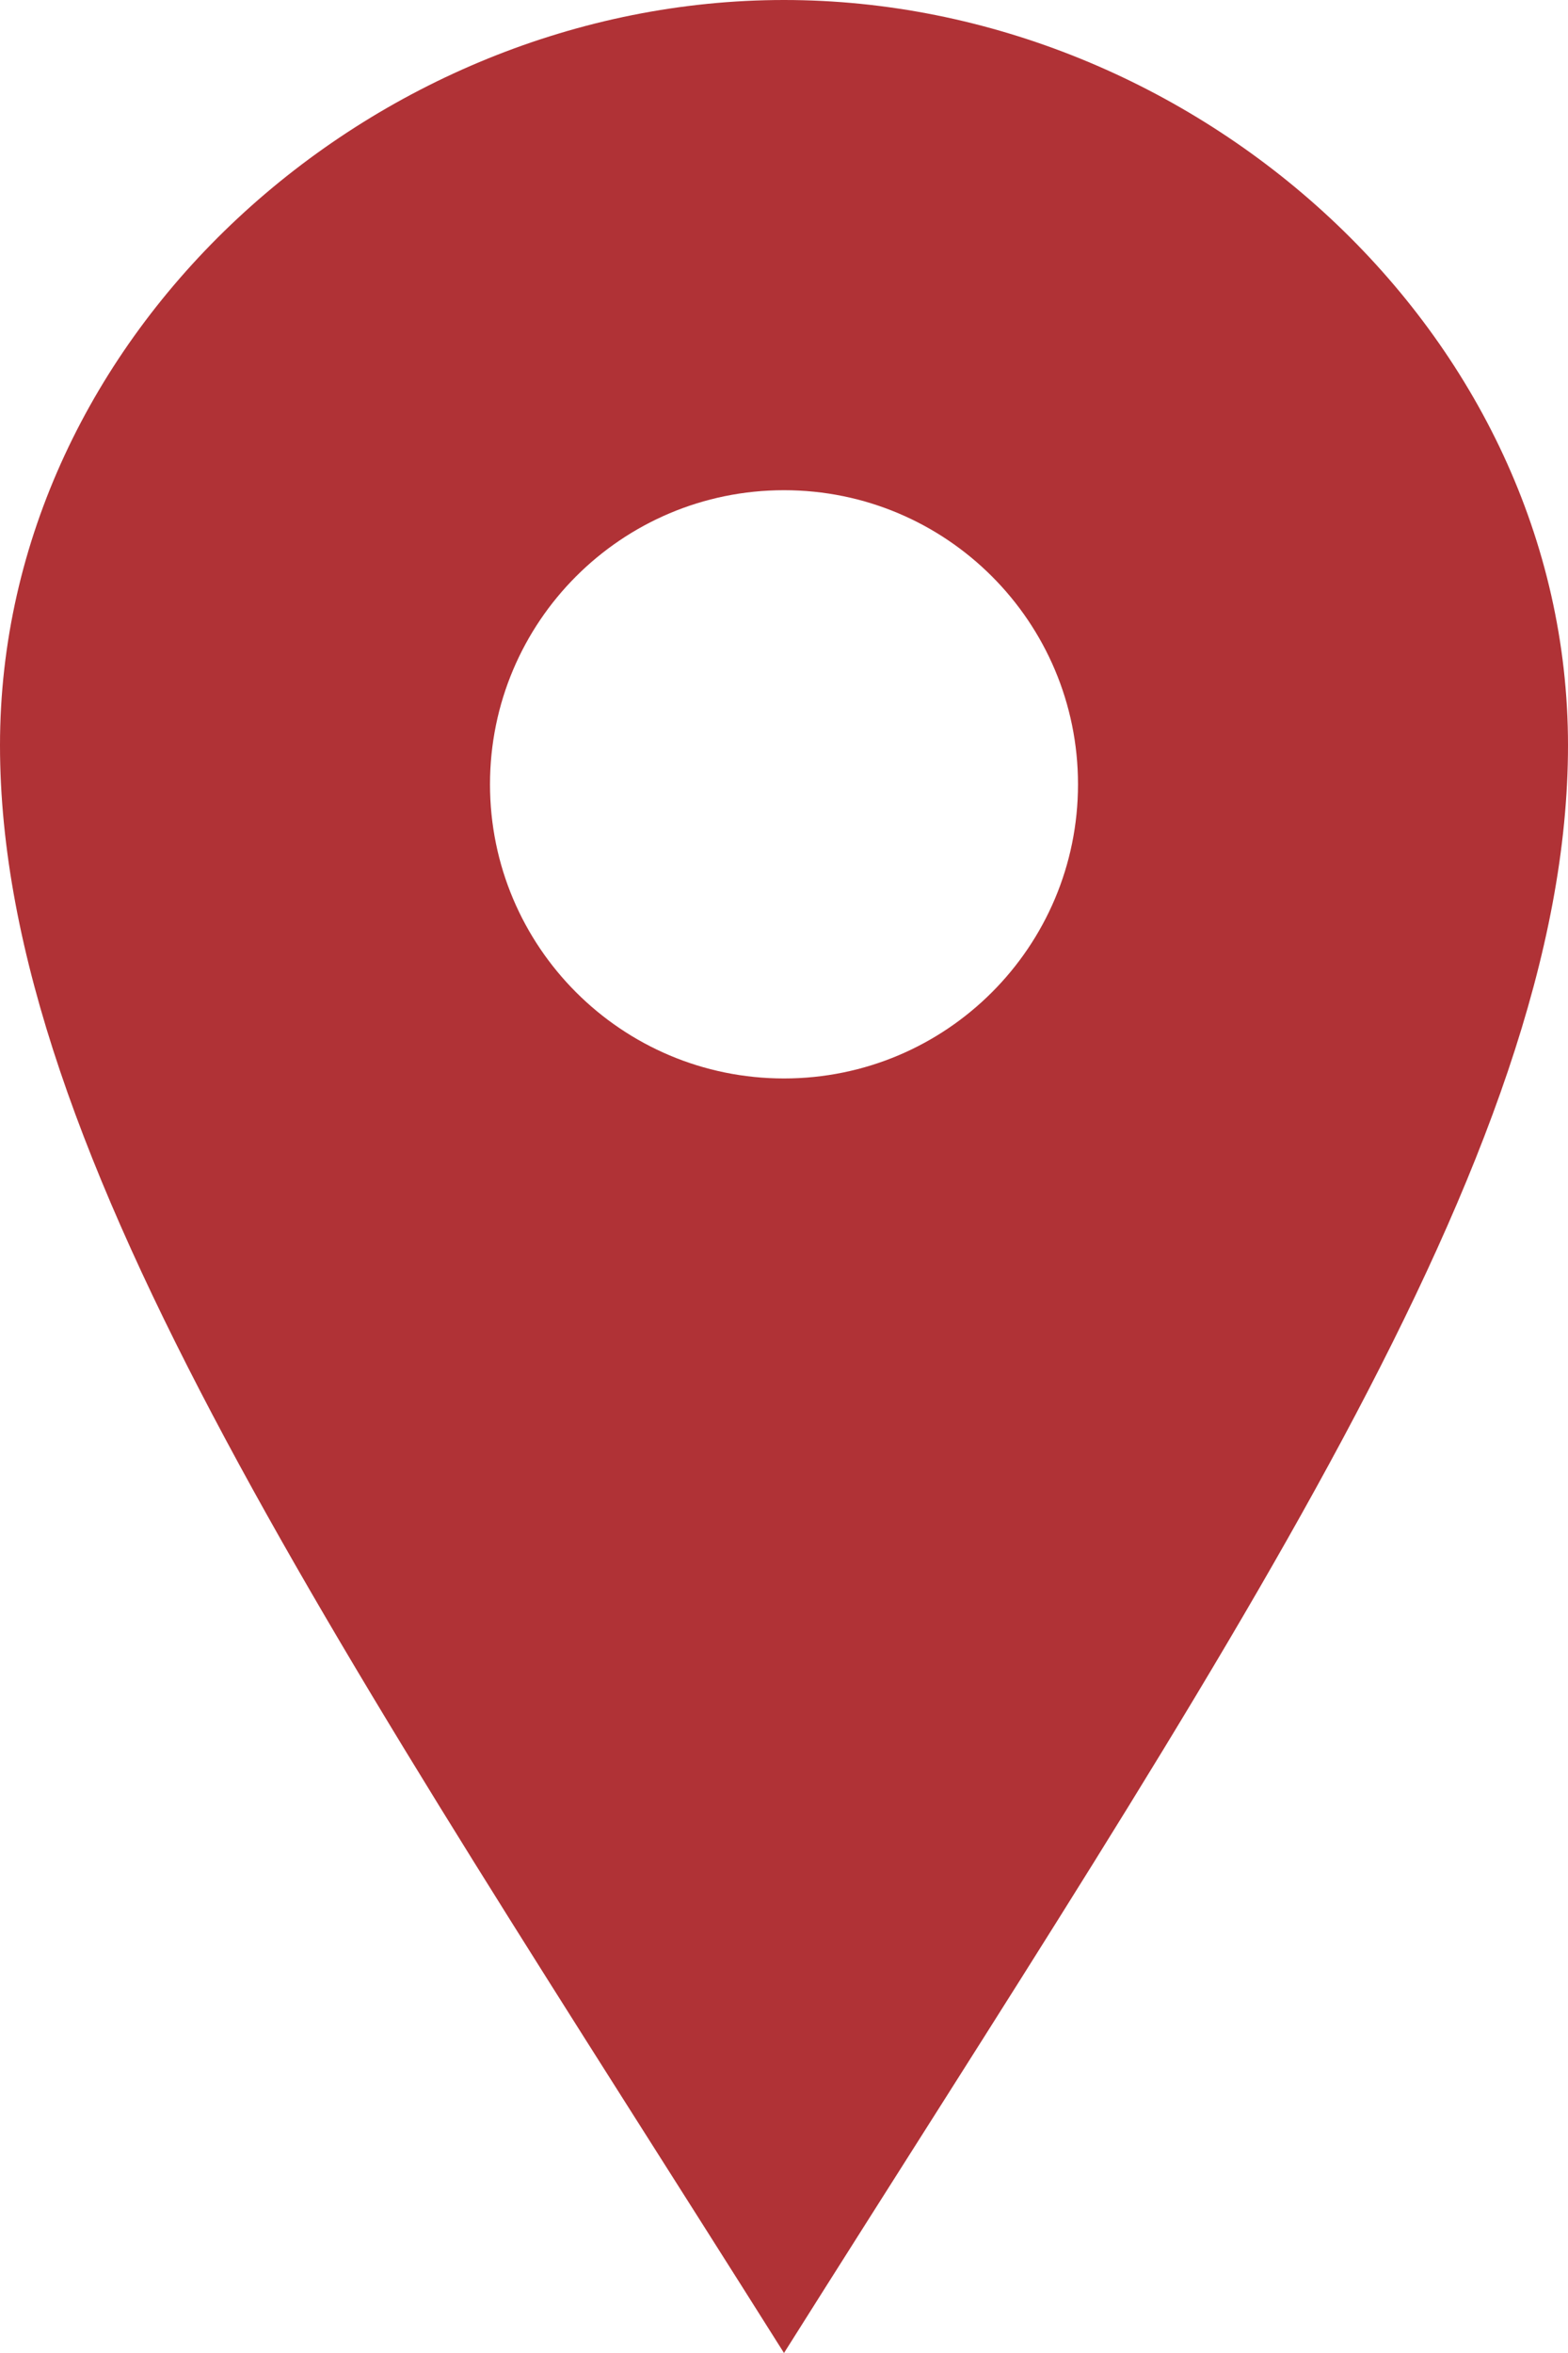 <?xml version="1.0" encoding="UTF-8"?> <svg xmlns="http://www.w3.org/2000/svg" width="28" height="42" viewBox="0 0 28 42" fill="none"> <path d="M14 0C6.654 0 0 5.955 0 13.303C0 20.65 6.071 29.421 14 42C21.929 29.421 28 20.65 28 13.303C28 5.955 21.348 0 14 0ZM14 19.25C11.1 19.25 8.75 16.9 8.75 14C8.75 11.1 11.1 8.75 14 8.75C16.9 8.75 19.25 11.1 19.25 14C19.25 16.9 16.9 19.25 14 19.25Z" fill="#B03236"></path> </svg> 